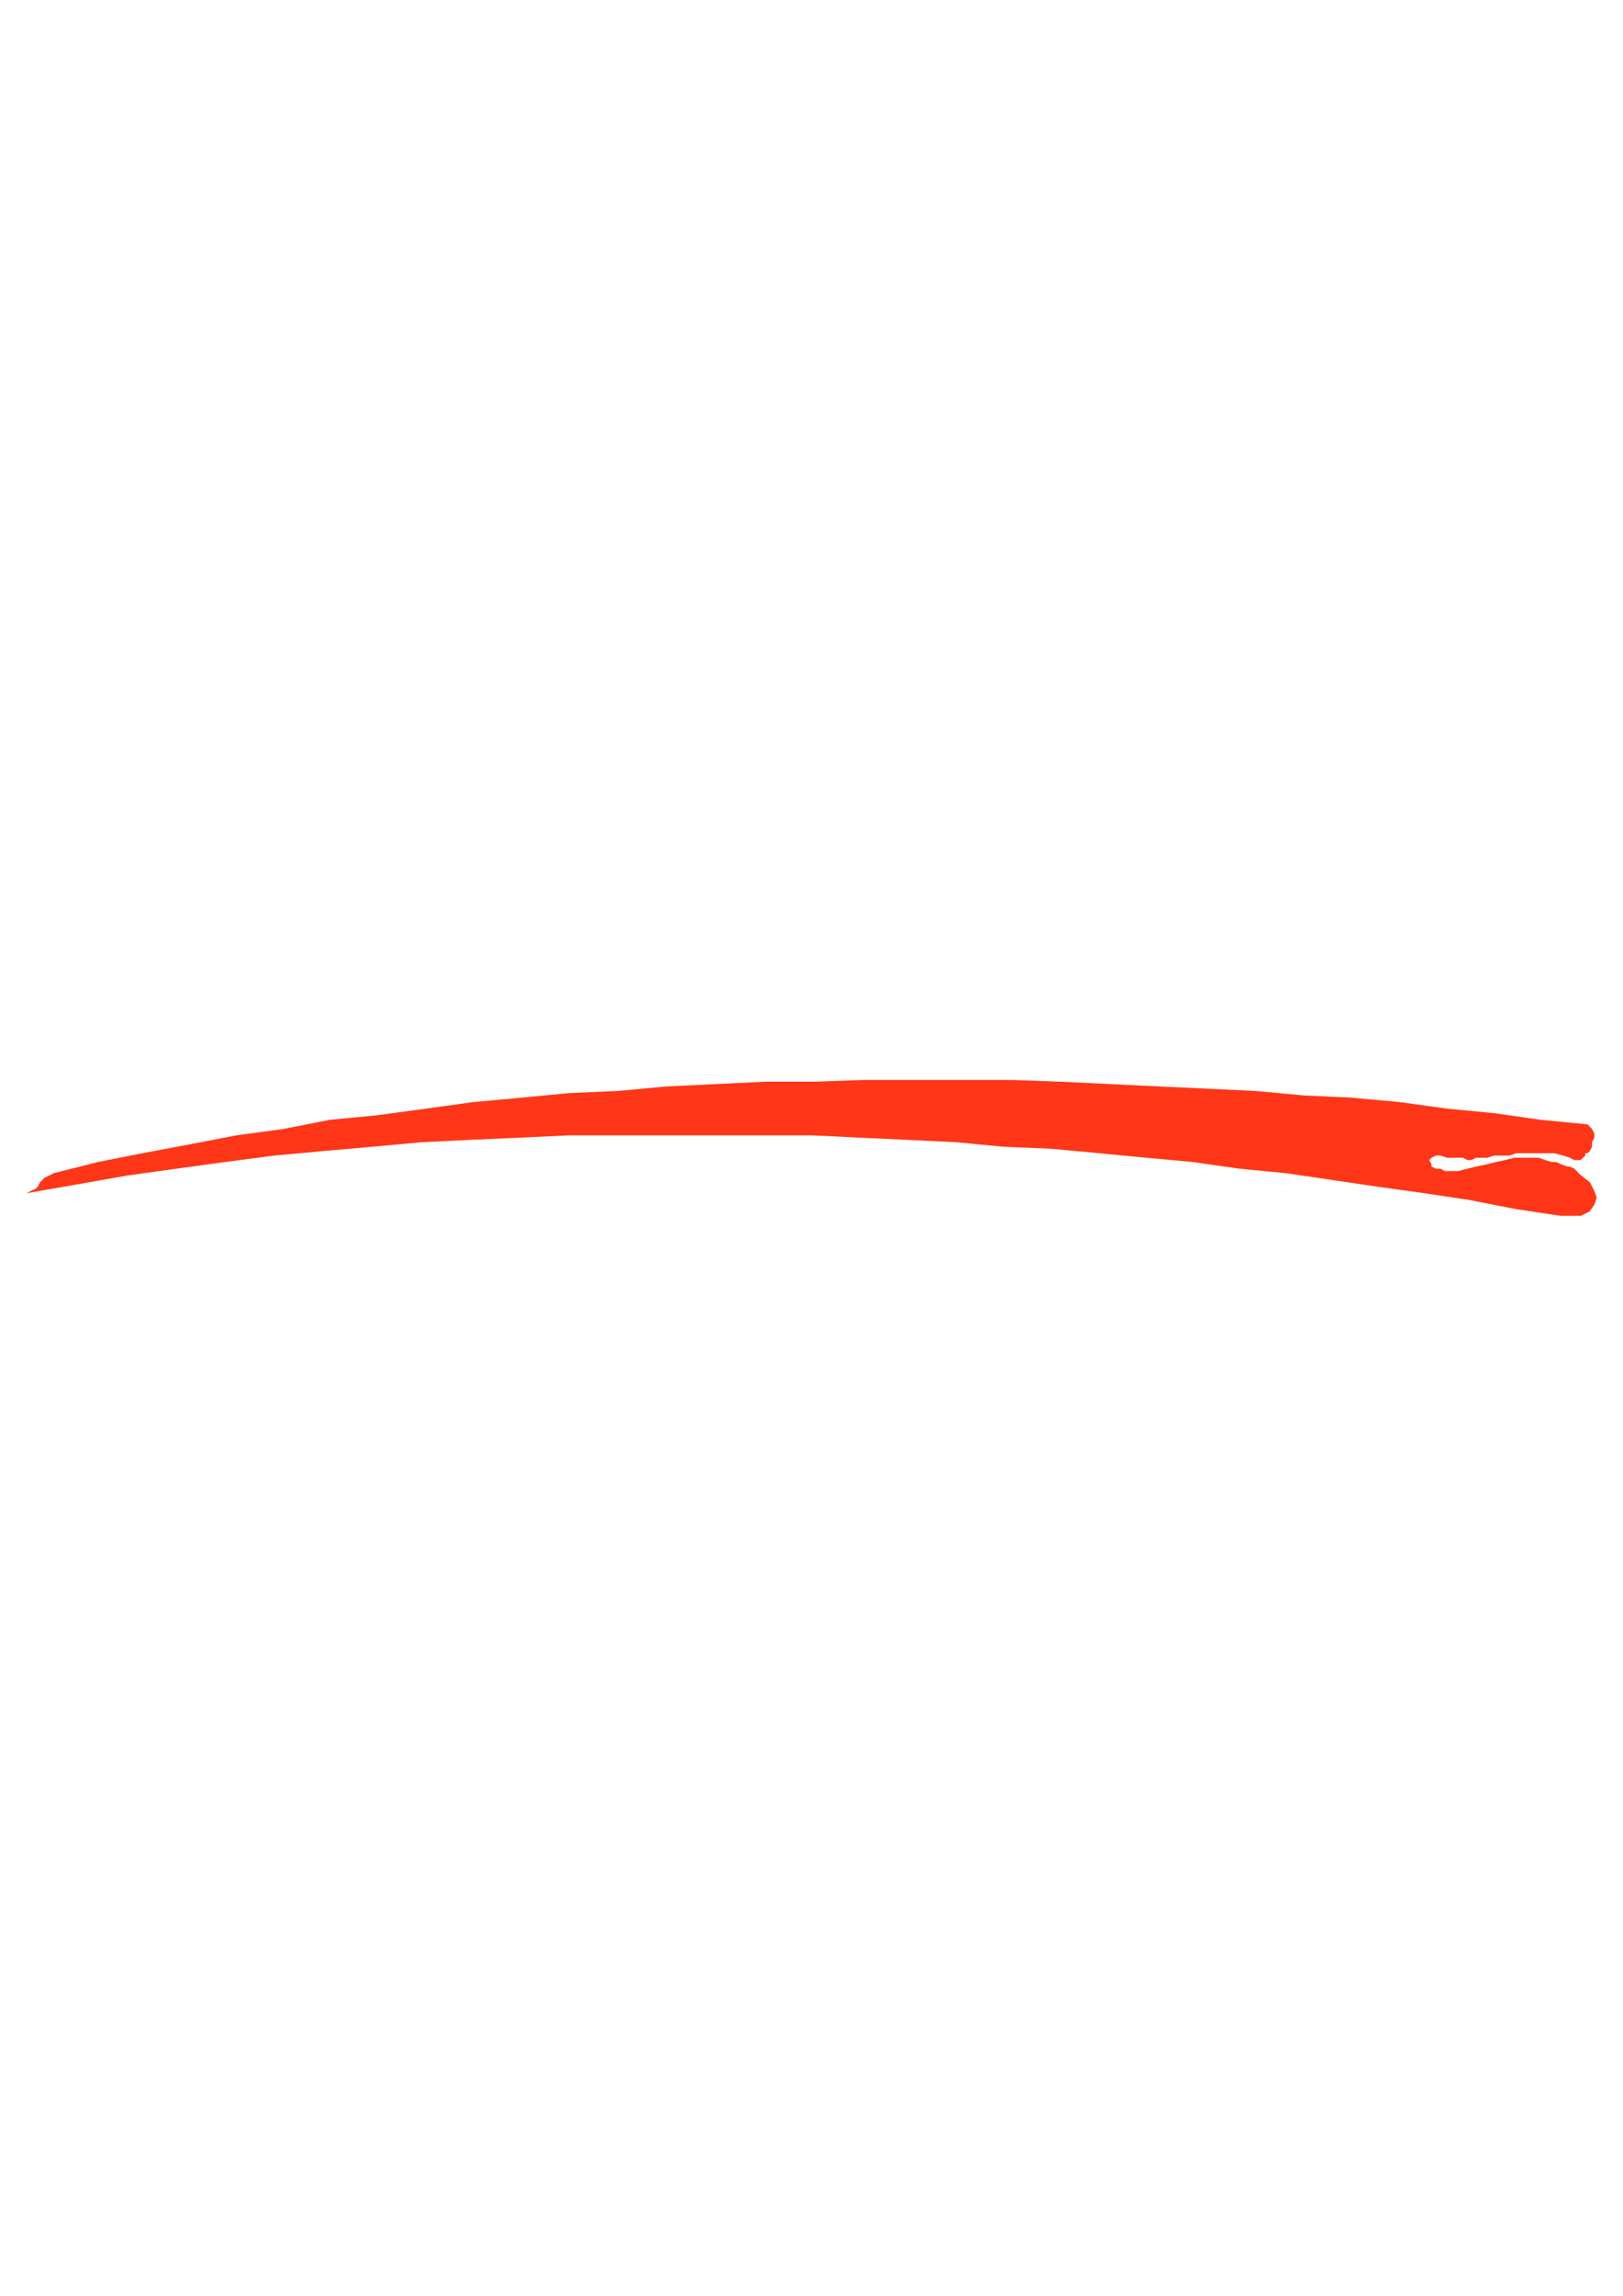 <?xml version="1.0" encoding="utf-8"?>
<!-- Created by UniConvertor 2.0rc4 (https://sk1project.net/) -->
<svg xmlns="http://www.w3.org/2000/svg" height="841.89pt" viewBox="0 0 595.276 841.89" width="595.276pt" version="1.1" xmlns:xlink="http://www.w3.org/1999/xlink" id="f1f48af0-f60b-11ea-84cd-dcc15c148e23">

<g>
	<path style="fill:#ff3617;" d="M 9.638,437.577 L 11.366,436.713 13.022,435.921 13.814,435.201 14.678,433.545 15.47,432.753 16.334,431.889 17.99,431.097 19.646,430.233 35.918,426.129 52.262,422.889 69.542,419.649 86.678,416.337 103.814,414.033 120.95,410.649 138.23,408.993 156.23,406.545 173.366,404.169 191.366,402.513 208.646,400.857 226.574,400.065 244.574,398.409 262.574,397.545 280.502,396.681 298.574,396.681 316.43,396.033 335.222,396.033 353.15,396.033 371.15,396.033 389.15,396.681 407.222,397.545 425.222,398.409 442.358,399.201 460.358,400.065 478.43,401.721 495.566,402.513 513.566,404.169 530.702,406.545 547.982,408.201 565.118,410.649 582.254,412.305 583.118,413.169 583.91,414.033 584.774,415.689 584.774,417.201 583.91,418.857 583.91,420.513 583.118,422.097 582.254,422.889 581.462,422.889 581.462,423.753 580.598,424.545 580.598,424.545 579.806,425.409 578.942,425.409 578.294,425.409 577.43,425.409 575.774,424.545 573.326,423.753 570.014,422.889 567.638,422.889 565.118,422.889 561.806,422.889 559.358,422.889 556.118,422.889 553.67,423.753 550.358,423.753 547.982,423.753 545.534,424.545 543.878,424.545 541.358,424.545 539.702,425.409 538.19,425.409 536.534,424.545 533.222,424.545 530.702,424.545 528.326,423.753 526.67,423.753 525.014,424.545 524.222,425.409 525.014,426.921 525.014,427.785 526.67,428.577 528.326,428.577 529.91,429.441 532.358,429.441 534.878,429.441 538.19,428.577 541.358,427.785 545.534,426.921 548.702,426.129 552.014,425.409 555.326,424.545 558.638,424.545 561.014,424.545 564.326,424.545 566.774,425.409 569.15,426.129 570.806,426.129 572.462,426.921 574.982,427.785 575.774,427.785 577.43,428.577 578.294,429.441 578.942,430.233 583.118,433.545 584.774,436.713 585.638,439.233 584.774,441.753 583.118,444.201 579.806,445.857 576.638,445.857 572.462,445.857 556.118,443.409 538.838,440.025 522.566,437.577 505.43,435.201 488.942,432.753 471.806,430.233 454.67,428.577 437.534,426.129 420.254,424.545 403.118,422.889 385.118,421.233 367.982,420.513 350.702,418.857 332.702,417.993 315.566,417.201 297.71,416.337 279.71,416.337 262.574,416.337 244.574,416.337 226.574,416.337 208.646,416.337 190.502,417.201 172.574,417.993 154.574,418.857 136.574,420.513 118.646,422.097 100.502,423.753 82.502,426.129 64.574,428.577 46.574,431.097 27.782,434.409 9.638,437.577 Z" />
</g>
<g>
</g>
<g>
</g>
<g>
</g>
</svg>